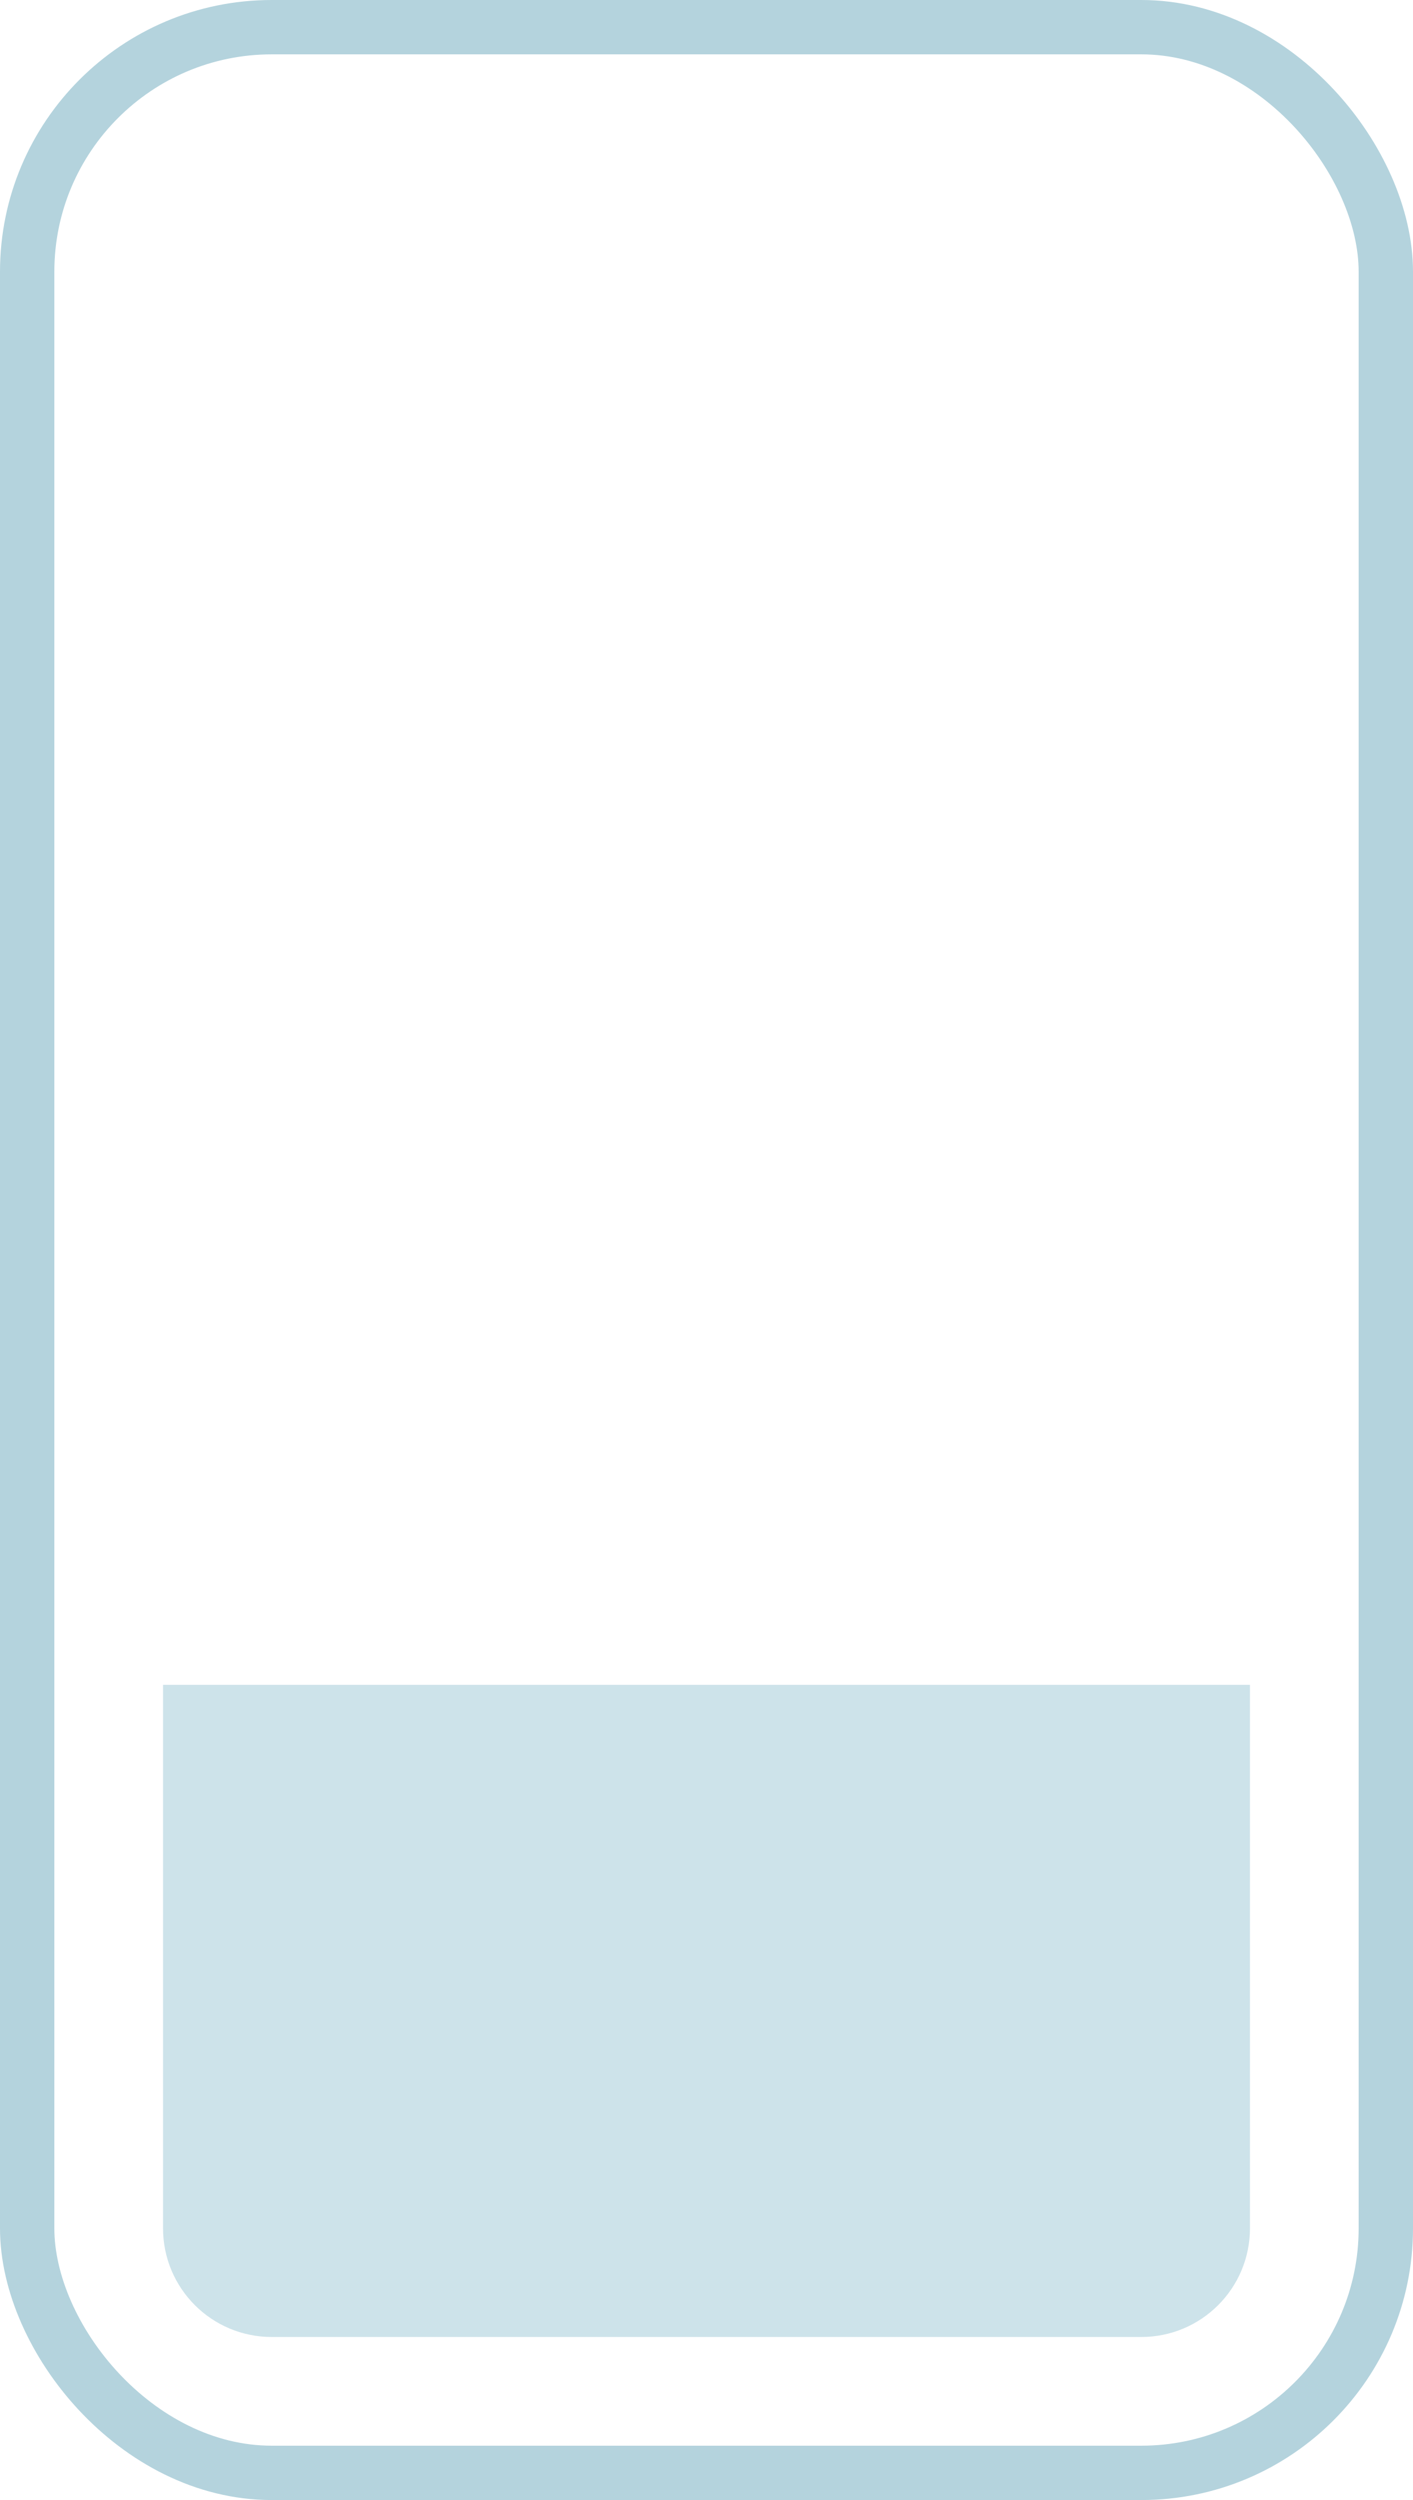 <svg width="26" height="46" viewBox="0 0 26 46" fill="none" xmlns="http://www.w3.org/2000/svg">
<rect x="0.5" y="0.5" width="25" height="45" rx="4.5" stroke="#B4D3DD"/>
<path d="M5 43C3.895 43 3 42.105 3 41L3 31L23 31L23 41C23 42.105 22.105 43 21 43L5 43Z" fill="#CDE3EA"/>
</svg>
